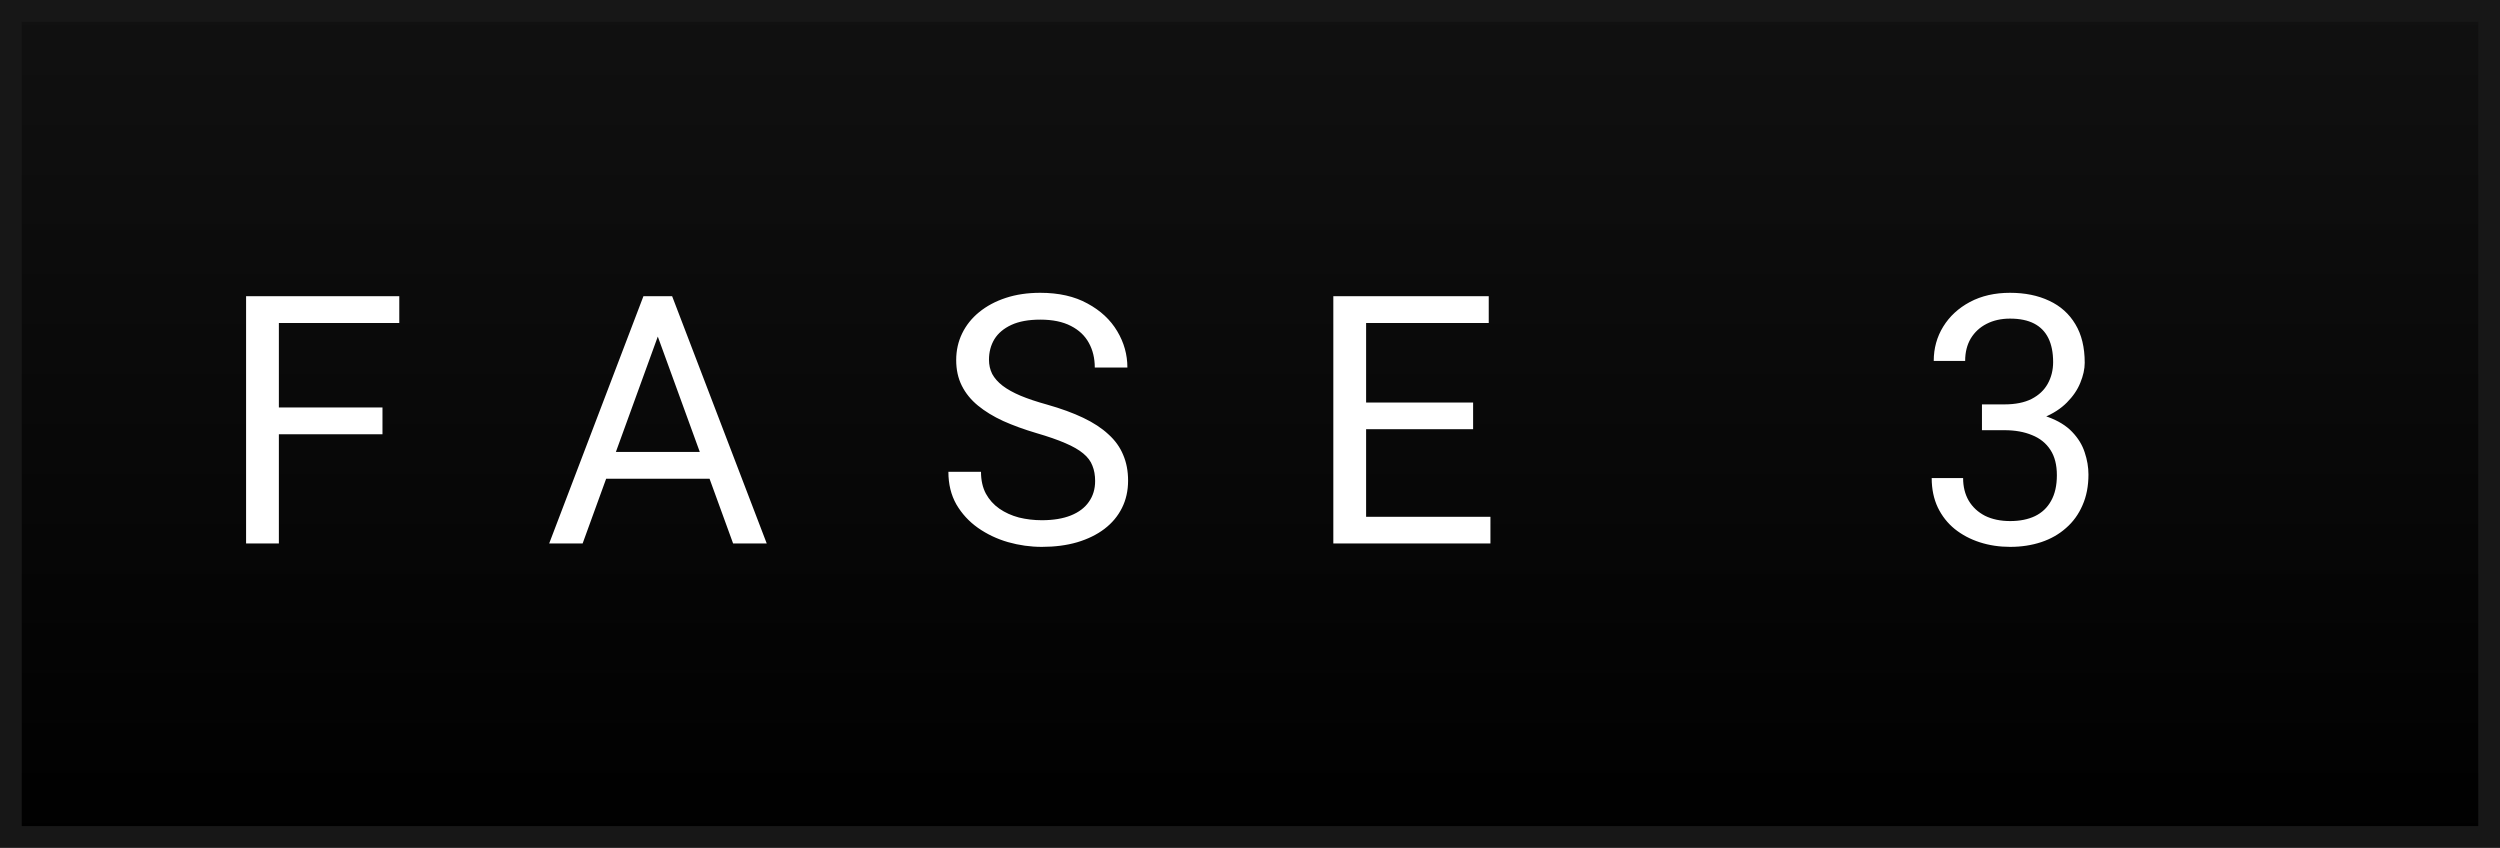 <svg xmlns="http://www.w3.org/2000/svg" width="115" height="39" viewBox="0 0 115 39" fill="none"><rect x="0" y="0" width="115" height="39" fill="#808080" stroke="none"/><rect x="0.5" y="0.5" width="114" height="38" fill="url(#paint0_linear_323_5111)"></rect><rect x="0.5" y="0.5" width="114" height="38" stroke="#171717"></rect><path d="M12.828 13.625V25H11.32V13.625H12.828ZM17.594 18.742V19.977H12.5V18.742H17.594ZM18.367 13.625V14.859H12.5V13.625H18.367ZM30.567 14.633L26.801 25H25.262L29.598 13.625H30.59L30.567 14.633ZM33.723 25L29.95 14.633L29.926 13.625H30.918L35.27 25H33.723ZM33.528 20.789V22.023H27.137V20.789H33.528ZM50.376 22.125C50.376 21.859 50.334 21.625 50.251 21.422C50.173 21.213 50.032 21.026 49.829 20.859C49.631 20.693 49.355 20.534 49.001 20.383C48.652 20.232 48.209 20.078 47.673 19.922C47.11 19.755 46.602 19.57 46.149 19.367C45.696 19.159 45.308 18.922 44.985 18.656C44.662 18.391 44.415 18.086 44.243 17.742C44.071 17.398 43.985 17.005 43.985 16.562C43.985 16.12 44.077 15.711 44.259 15.336C44.441 14.961 44.702 14.635 45.04 14.359C45.384 14.078 45.793 13.859 46.267 13.703C46.74 13.547 47.269 13.469 47.852 13.469C48.707 13.469 49.431 13.633 50.024 13.961C50.623 14.284 51.079 14.708 51.392 15.234C51.704 15.755 51.86 16.312 51.86 16.906H50.36C50.36 16.479 50.269 16.102 50.087 15.773C49.905 15.44 49.629 15.18 49.259 14.992C48.889 14.8 48.42 14.703 47.852 14.703C47.316 14.703 46.873 14.784 46.524 14.945C46.175 15.107 45.915 15.325 45.743 15.602C45.577 15.878 45.493 16.193 45.493 16.547C45.493 16.787 45.543 17.005 45.642 17.203C45.746 17.396 45.905 17.576 46.118 17.742C46.337 17.909 46.613 18.062 46.946 18.203C47.285 18.344 47.688 18.479 48.157 18.609C48.803 18.792 49.36 18.995 49.829 19.219C50.298 19.443 50.683 19.695 50.985 19.977C51.293 20.253 51.519 20.568 51.665 20.922C51.816 21.271 51.892 21.667 51.892 22.109C51.892 22.573 51.798 22.992 51.61 23.367C51.423 23.742 51.155 24.062 50.806 24.328C50.457 24.594 50.037 24.799 49.548 24.945C49.063 25.086 48.522 25.156 47.923 25.156C47.397 25.156 46.879 25.083 46.368 24.938C45.863 24.792 45.402 24.573 44.985 24.281C44.574 23.99 44.243 23.63 43.993 23.203C43.748 22.771 43.626 22.271 43.626 21.703H45.126C45.126 22.094 45.202 22.43 45.352 22.711C45.504 22.987 45.709 23.216 45.97 23.398C46.235 23.581 46.535 23.716 46.868 23.805C47.207 23.888 47.558 23.93 47.923 23.93C48.449 23.93 48.894 23.857 49.259 23.711C49.623 23.565 49.899 23.357 50.087 23.086C50.28 22.815 50.376 22.495 50.376 22.125ZM68.56 23.773V25H62.537V23.773H68.56ZM62.841 13.625V25H61.333V13.625H62.841ZM67.763 18.516V19.742H62.537V18.516H67.763ZM68.482 13.625V14.859H62.537V13.625H68.482ZM91.17 18.602H92.202C92.707 18.602 93.123 18.518 93.452 18.352C93.785 18.18 94.032 17.948 94.194 17.656C94.36 17.359 94.444 17.026 94.444 16.656C94.444 16.219 94.371 15.852 94.225 15.555C94.079 15.258 93.86 15.034 93.569 14.883C93.277 14.732 92.907 14.656 92.459 14.656C92.053 14.656 91.694 14.737 91.381 14.898C91.074 15.055 90.832 15.279 90.655 15.57C90.483 15.862 90.397 16.206 90.397 16.602H88.952C88.952 16.023 89.097 15.497 89.389 15.023C89.681 14.55 90.09 14.172 90.616 13.891C91.147 13.609 91.761 13.469 92.459 13.469C93.147 13.469 93.748 13.591 94.264 13.836C94.78 14.075 95.181 14.435 95.467 14.914C95.754 15.388 95.897 15.979 95.897 16.688C95.897 16.974 95.829 17.281 95.694 17.609C95.564 17.932 95.358 18.234 95.077 18.516C94.8 18.797 94.441 19.029 93.998 19.211C93.556 19.388 93.025 19.477 92.405 19.477H91.17V18.602ZM91.17 19.789V18.922H92.405C93.129 18.922 93.728 19.008 94.202 19.18C94.675 19.352 95.048 19.581 95.319 19.867C95.595 20.154 95.787 20.469 95.897 20.812C96.011 21.151 96.069 21.49 96.069 21.828C96.069 22.359 95.978 22.831 95.795 23.242C95.618 23.654 95.366 24.003 95.037 24.289C94.715 24.576 94.334 24.792 93.897 24.938C93.459 25.083 92.983 25.156 92.467 25.156C91.972 25.156 91.506 25.086 91.069 24.945C90.636 24.805 90.254 24.602 89.92 24.336C89.587 24.065 89.327 23.734 89.139 23.344C88.952 22.948 88.858 22.497 88.858 21.992H90.303C90.303 22.388 90.389 22.734 90.561 23.031C90.738 23.328 90.988 23.56 91.311 23.727C91.639 23.888 92.025 23.969 92.467 23.969C92.91 23.969 93.29 23.893 93.608 23.742C93.931 23.586 94.178 23.352 94.35 23.039C94.527 22.727 94.616 22.333 94.616 21.859C94.616 21.385 94.517 20.997 94.319 20.695C94.121 20.388 93.84 20.162 93.475 20.016C93.116 19.865 92.691 19.789 92.202 19.789H91.17Z" fill="white"></path><defs><linearGradient id="paint0_linear_323_5111" x1="57.5" y1="0" x2="57.5" y2="39" gradientUnits="userSpaceOnUse"><stop stop-color="#111111"></stop><stop offset="1"></stop></linearGradient></defs></svg>